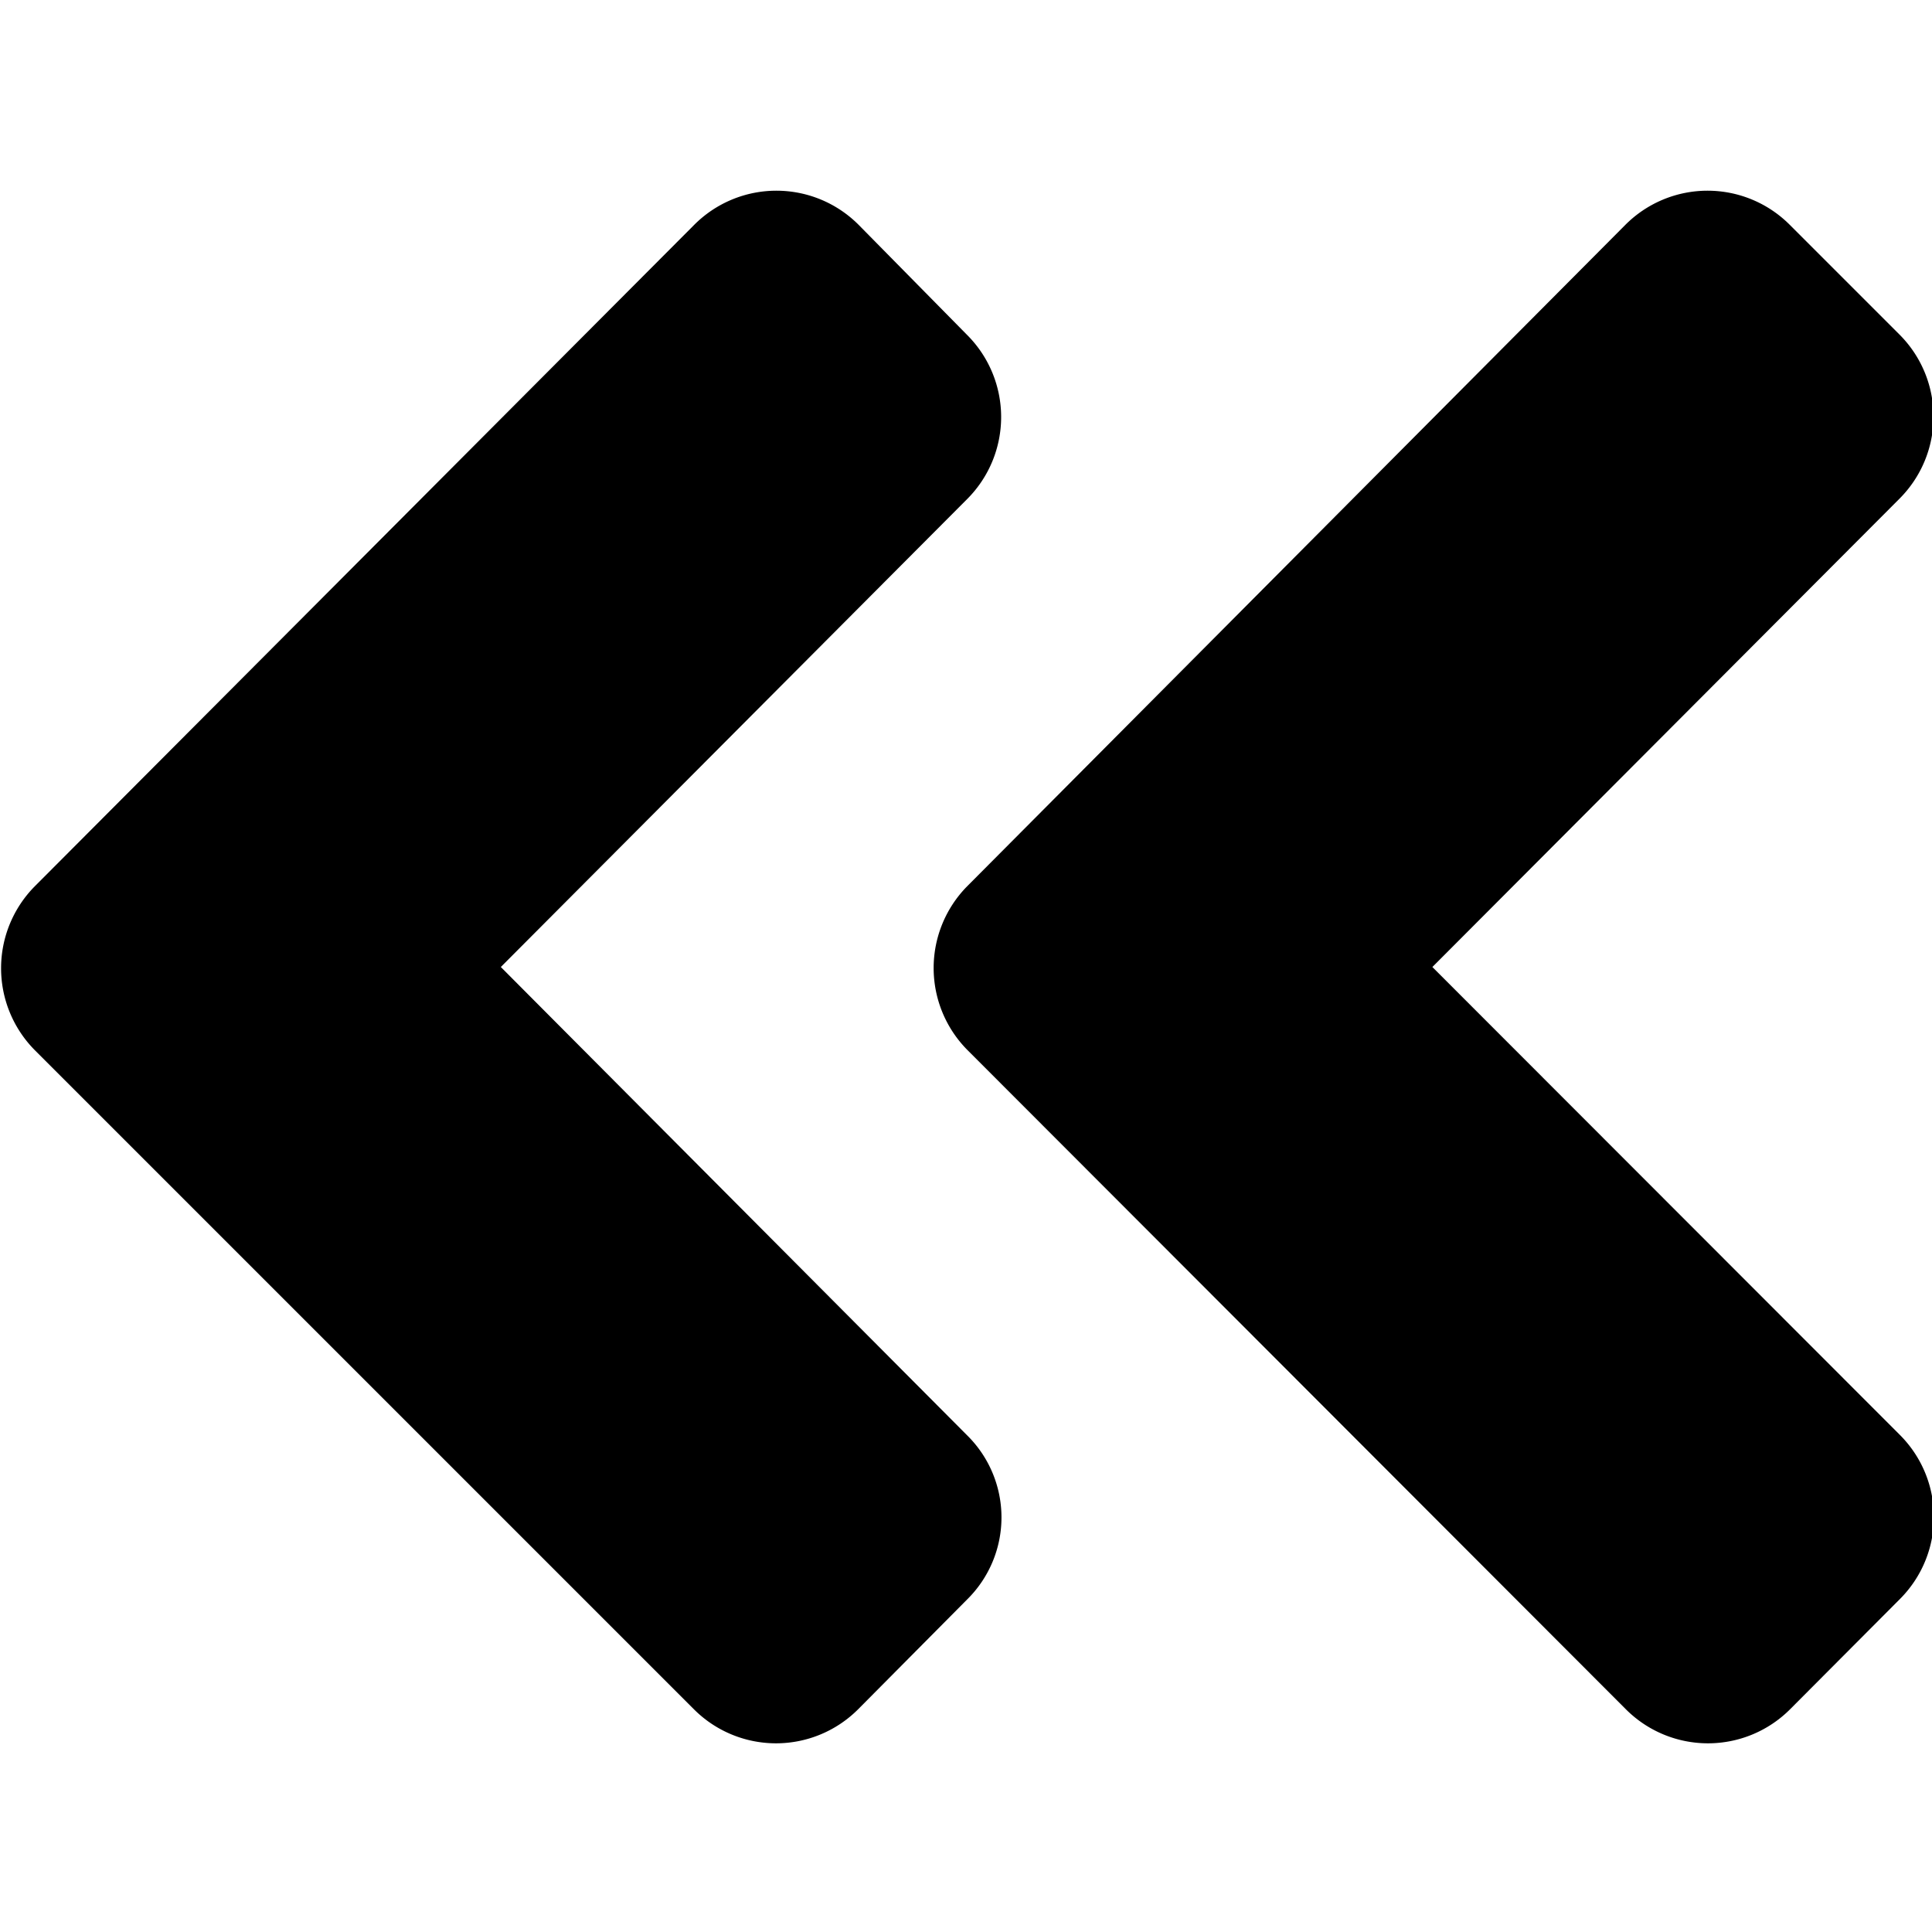 <?xml version="1.0" encoding="utf-8"?>
<svg id="Calque_2" data-name="Calque 2" xmlns="http://www.w3.org/2000/svg" viewBox="0 0 47.95 47.95">
    <path d="M24,22,40.34,5.58a2.88,2.88,0,0,1,4.08,0L47.14,8.3a2.88,2.88,0,0,1,0,4.08L35.55,24l11.6,11.61a2.88,2.88,0,0,1,0,4.08l-2.72,2.73a2.88,2.88,0,0,1-4.08,0L24,26.05A2.89,2.89,0,0,1,24,22ZM.85,26.05,17.22,42.42a2.88,2.88,0,0,0,4.08,0L24,39.7a2.86,2.86,0,0,0,0-4.08L12.43,24,24,12.39a2.88,2.88,0,0,0,0-4.08L21.31,5.58a2.88,2.88,0,0,0-4.08,0L.86,22A2.89,2.89,0,0,0,.85,26.05Z" />
</svg>
